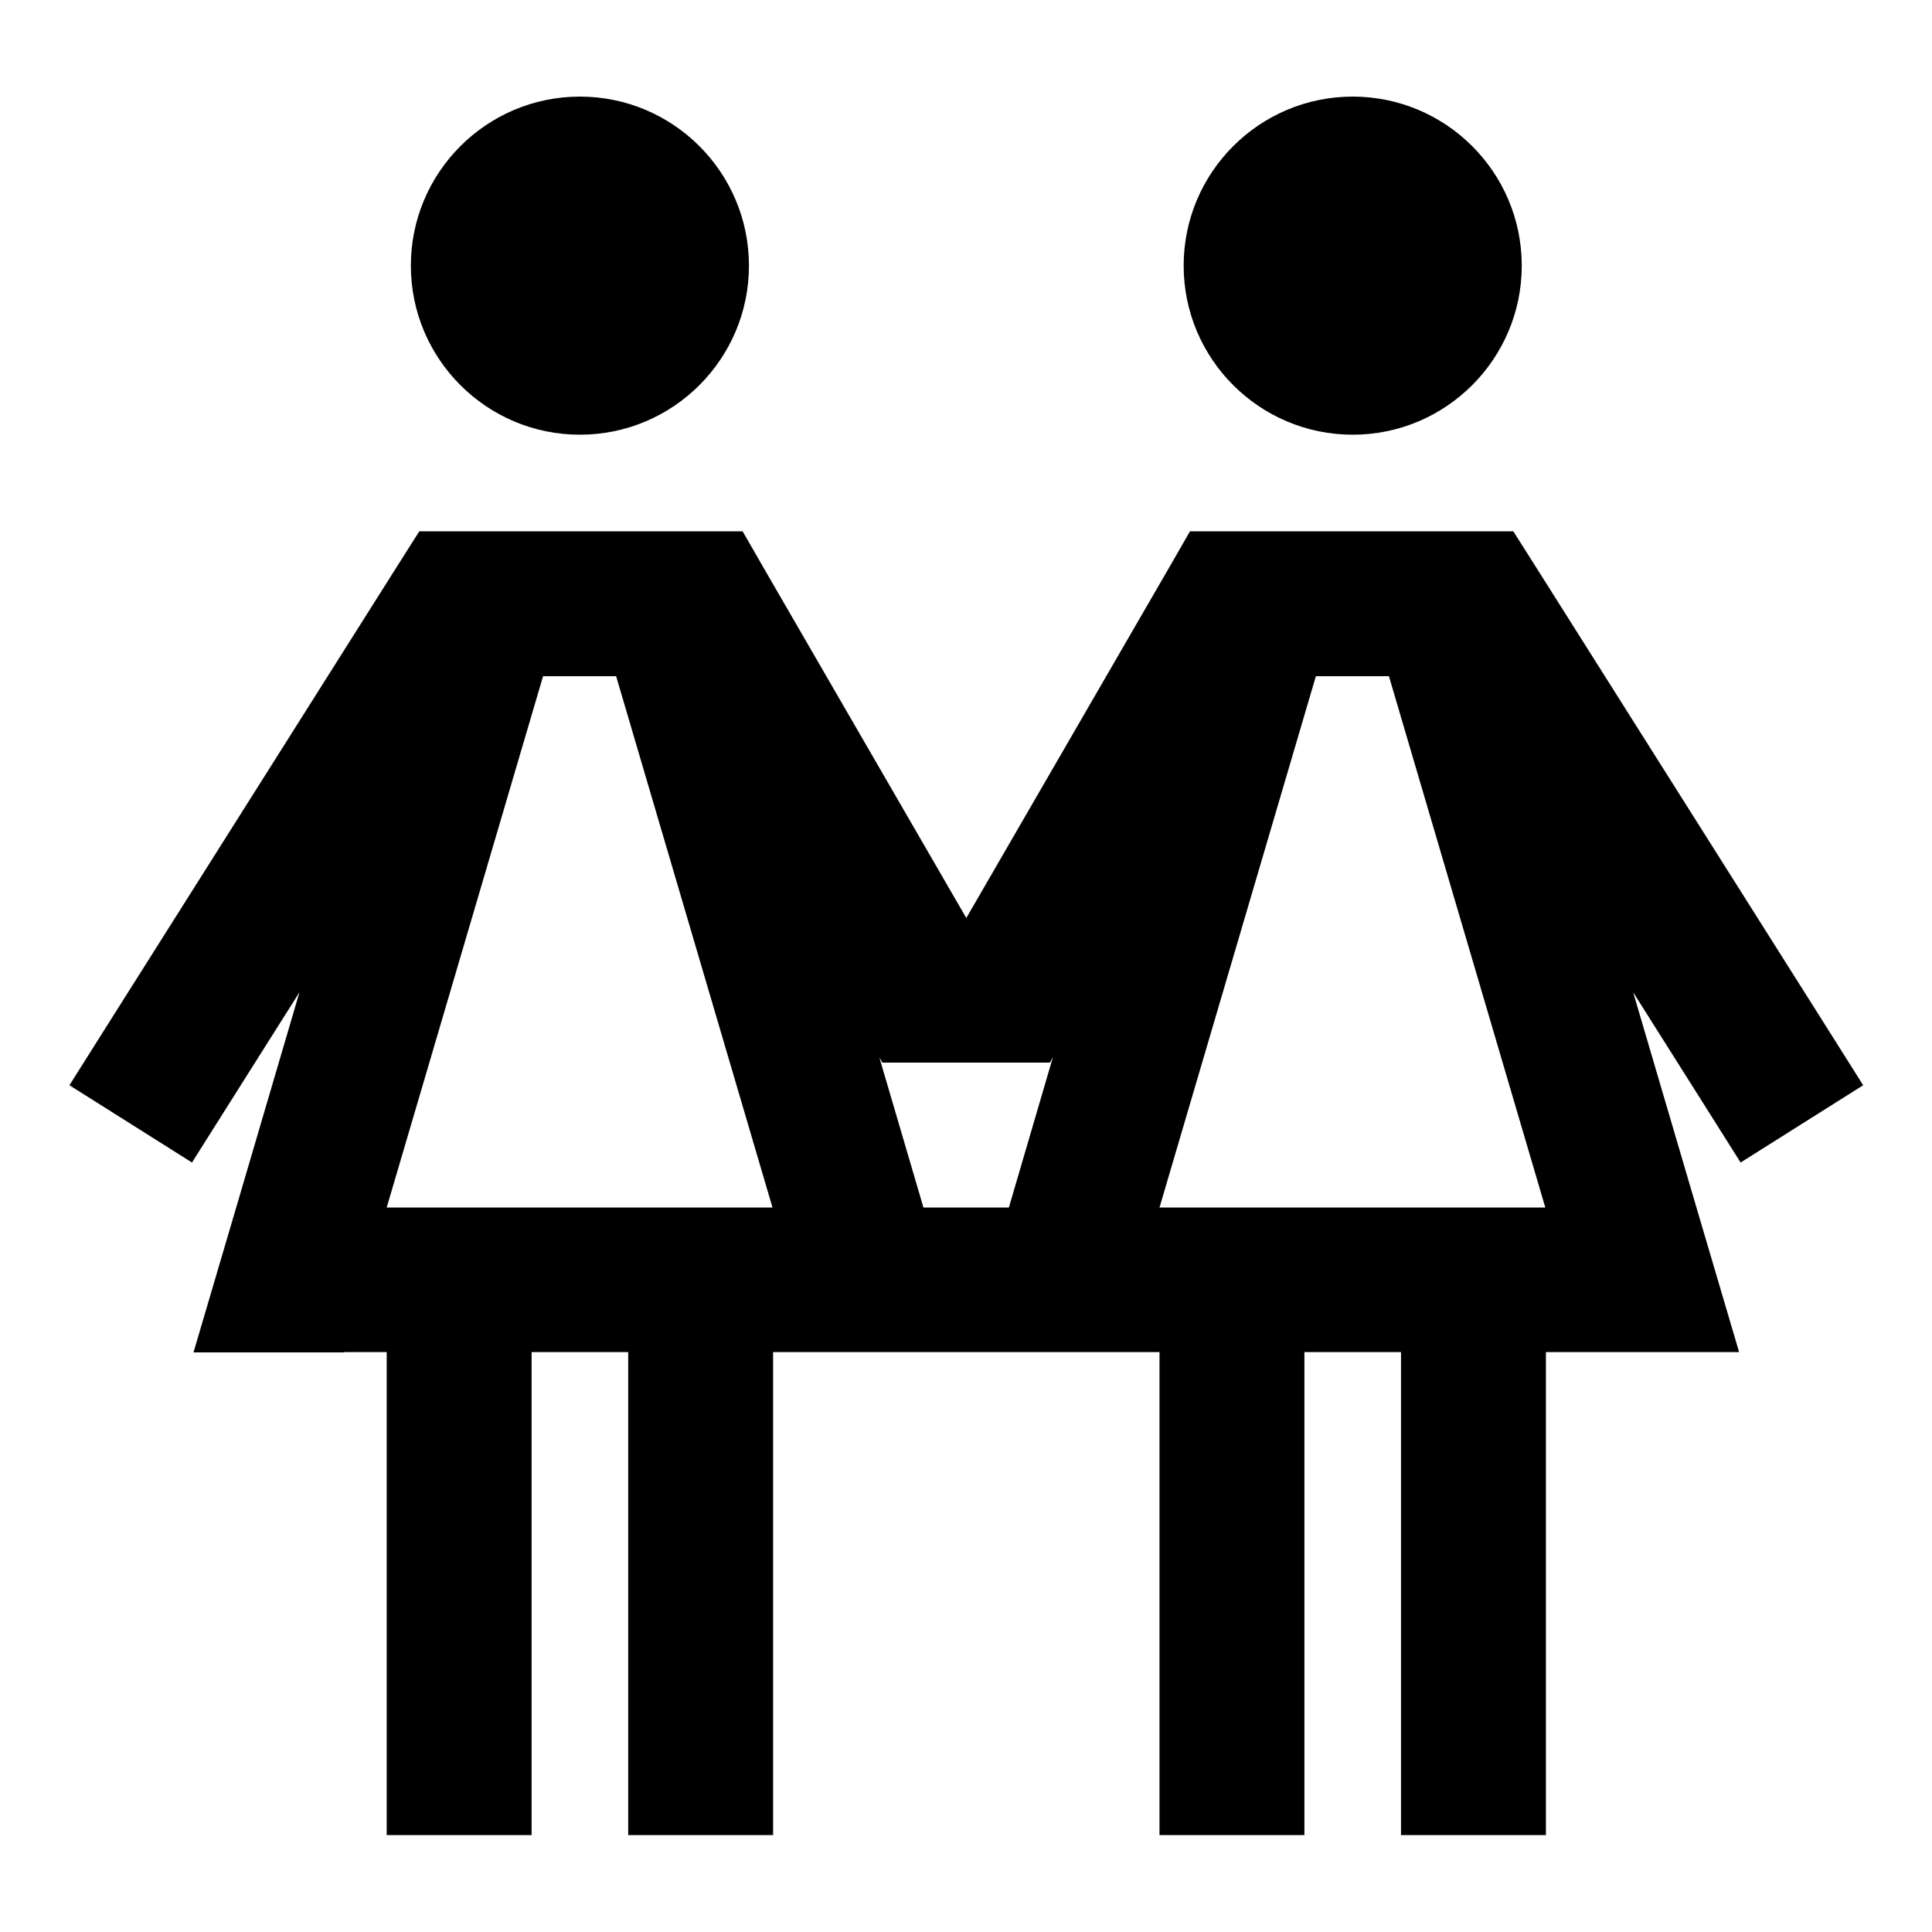 <svg xmlns="http://www.w3.org/2000/svg" viewBox="0 0 640 640"><!--! Font Awesome Pro 7.1.0 by @fontawesome - https://fontawesome.com License - https://fontawesome.com/license (Commercial License) Copyright 2025 Fonticons, Inc. --><path fill="currentColor" d="M192.1 32C223 32 248.1 57.1 248.1 88C248.1 118.9 223 144 192.1 144C161.2 144 136.1 118.9 136.1 88C136.1 57.1 161.2 32 192.1 32zM114.1 448L64.1 448C72.4 419.9 84.1 380.1 99.2 328.7C82.3 355.4 70.5 374.2 63.6 385.1L23 359.5L35.8 339.2L131.8 187.2L138.9 176L246 176L252.9 188L320.1 304.1L387.3 188L394.2 176L501.3 176L508.4 187.2L604.4 339.2L617.2 359.5L576.6 385.1C569.7 374.2 557.9 355.4 541 328.7C556.1 380.1 567.8 419.8 576.1 447.9L512.1 447.9L512.1 607.9L464.1 607.9L464.1 447.9L432.1 447.9L432.1 607.9L384.1 607.9L384.1 447.9L256.1 447.9L256.1 607.9L208.1 607.9L208.1 447.9L176.1 447.9L176.1 607.9L128.1 607.9L128.1 447.9L114.1 447.9zM334.2 400L348.8 350.2L347.8 352L292.3 352L291.3 350.3L305.9 400L334.1 400zM128.2 400L255.9 400L204.1 224L179.9 224L128.1 400zM384.2 400L511.9 400L460.1 224L435.9 224L384.1 400zM448.1 32C479 32 504.1 57.1 504.1 88C504.1 118.9 479 144 448.1 144C417.2 144 392.1 118.9 392.1 88C392.1 57.1 417.2 32 448.1 32z"/></svg>